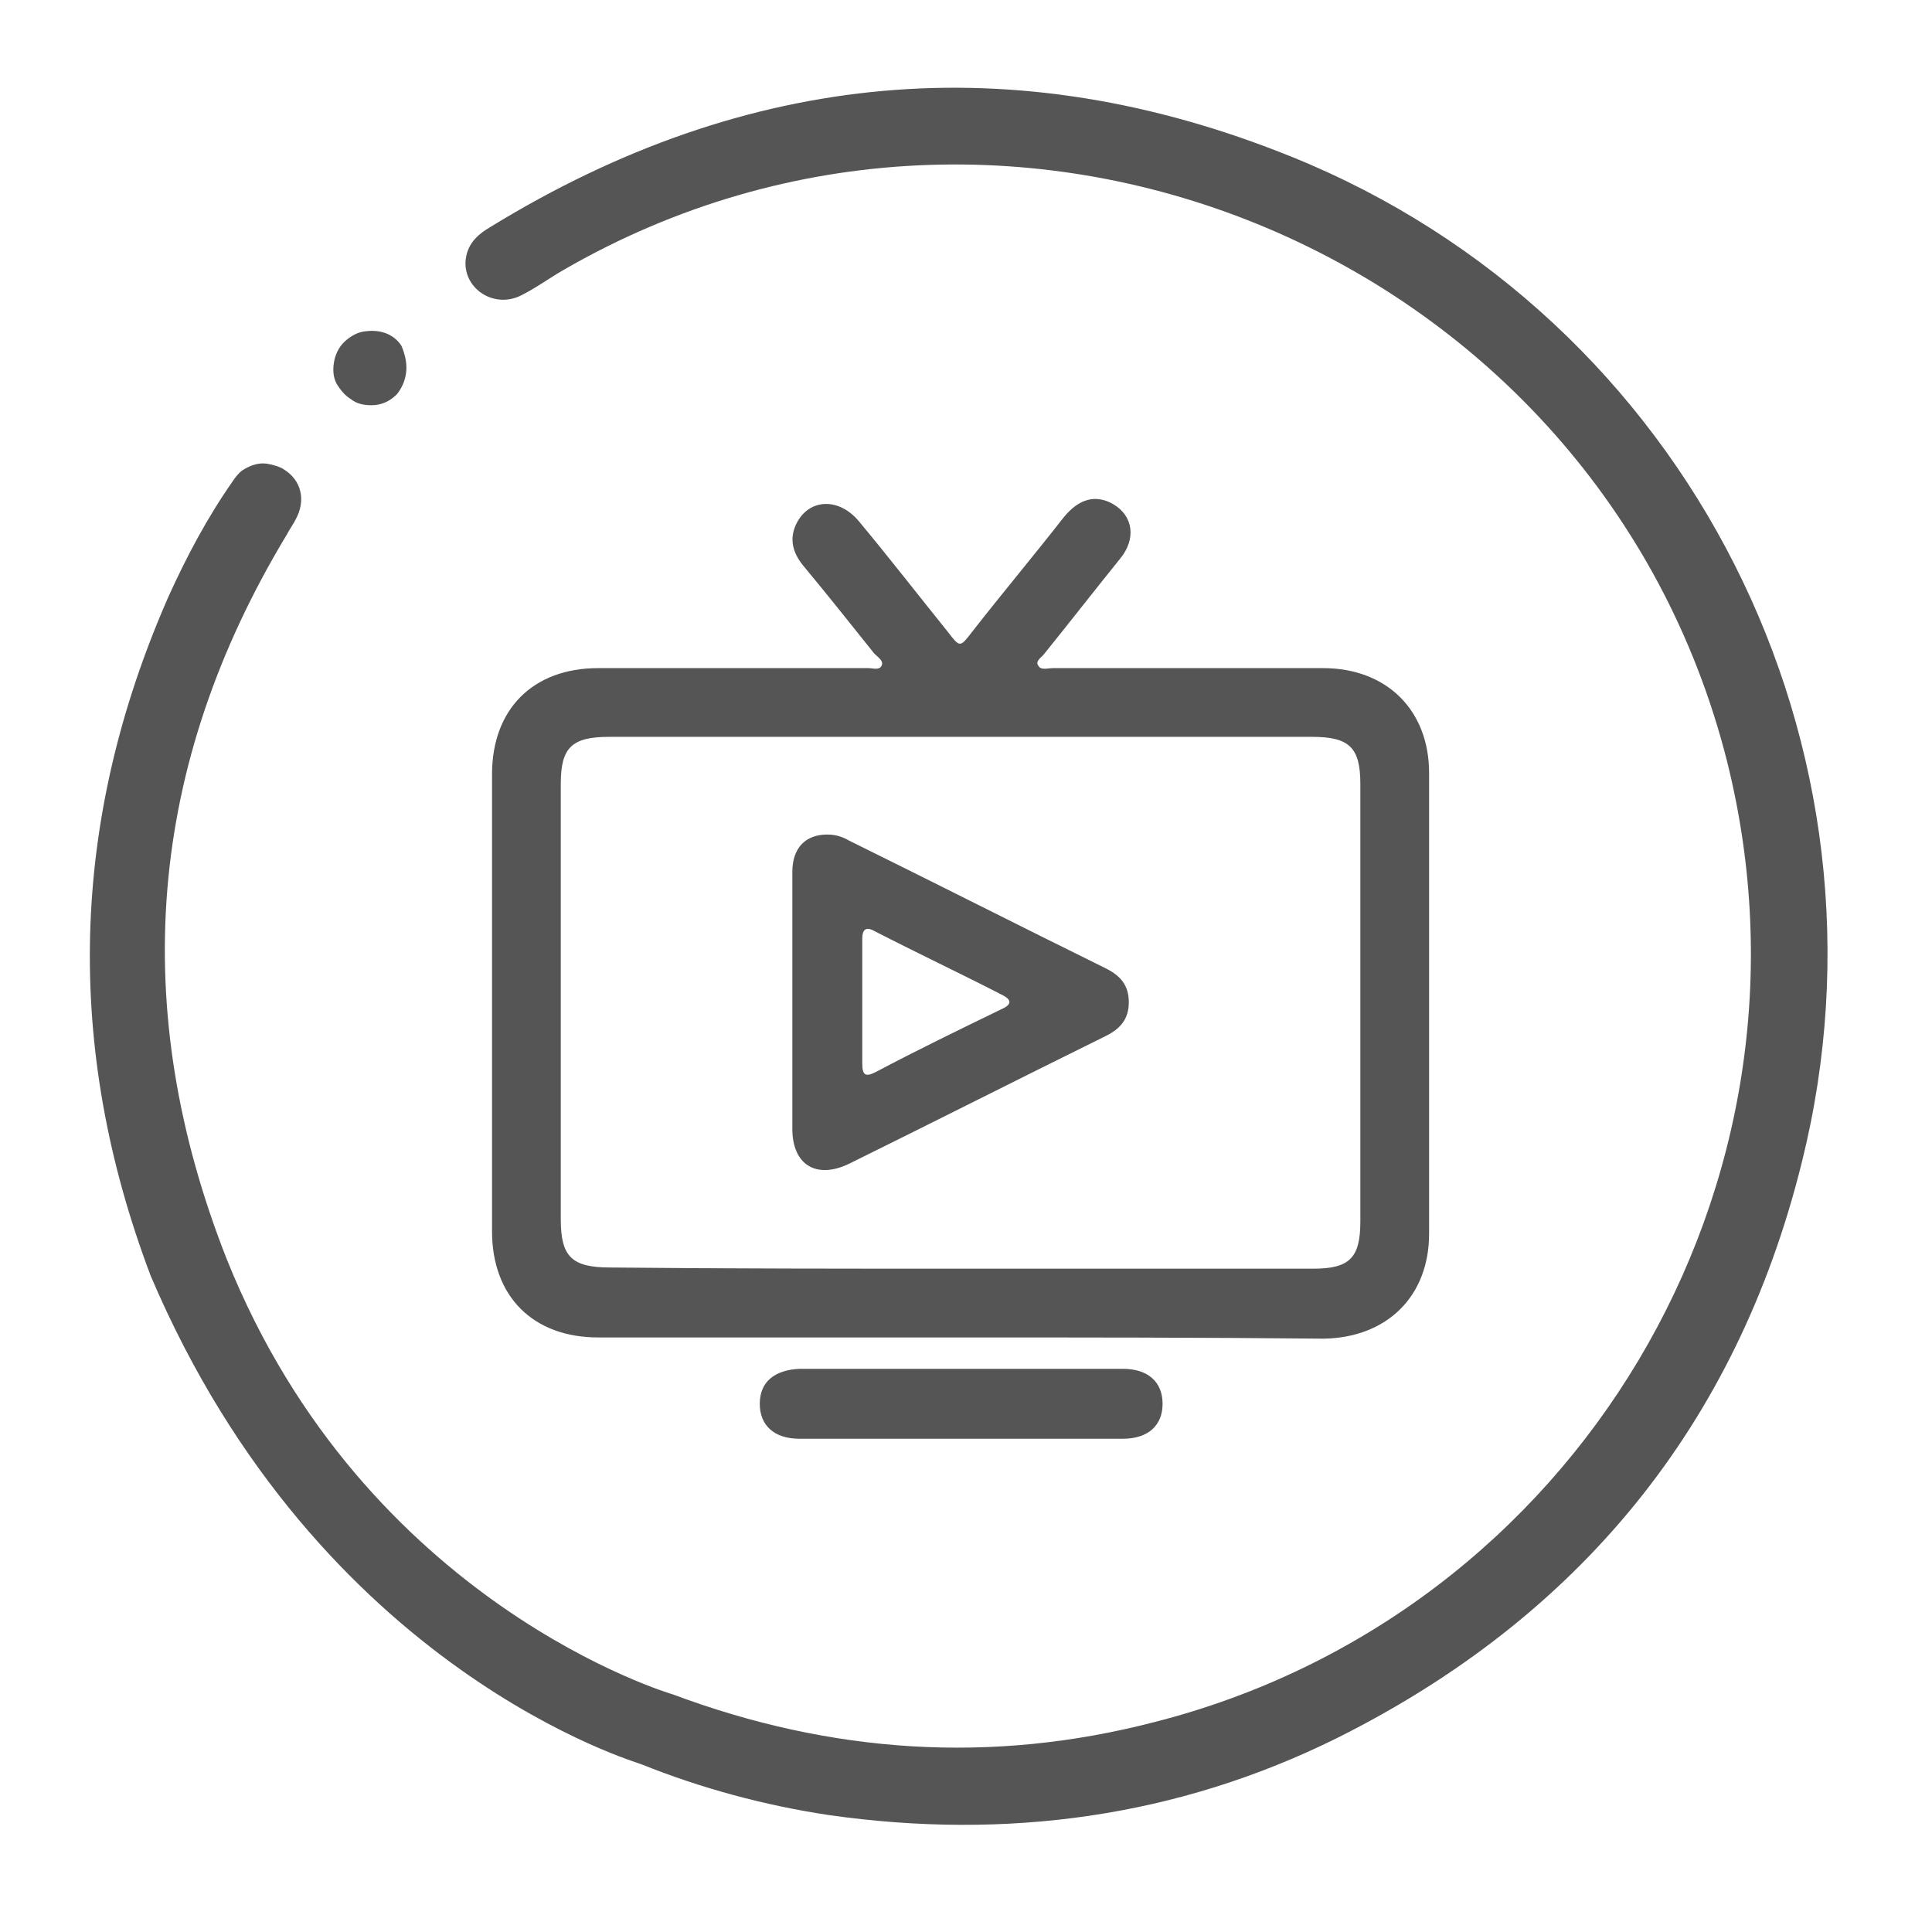 <svg width="89" height="89" viewBox="0 0 89 89" fill="none" xmlns="http://www.w3.org/2000/svg">
<path d="M18.722 16.944C18.722 17.389 18.555 17.833 18.278 18.167C17.944 18.5 17.555 18.667 17.111 18.667C16.778 18.667 16.444 18.611 16.166 18.389C15.889 18.222 15.666 17.944 15.5 17.667C15.333 17.333 15.333 17 15.389 16.667C15.444 16.333 15.611 16 15.833 15.778C16.055 15.556 16.389 15.333 16.722 15.278C17.055 15.222 17.389 15.222 17.722 15.333C18.055 15.444 18.333 15.667 18.5 15.944C18.611 16.222 18.722 16.555 18.722 16.944Z" fill="#555555"/>
<path d="M6.944 58.778C2.944 48.222 3.222 37.778 7.778 27.445C8.611 25.611 9.555 23.833 10.722 22.167C10.833 22 11 21.778 11.167 21.667C11.333 21.556 11.556 21.445 11.778 21.389C12 21.333 12.222 21.333 12.444 21.389C12.667 21.445 12.889 21.5 13.056 21.611C13.889 22.111 14.111 23.056 13.611 23.945C13.5 24.167 13.333 24.389 13.222 24.611C6.778 35.278 5.889 46.444 10.444 58C16.833 73.945 31 78.056 31 78.056C38.278 80.778 45.667 81.278 53.167 79.333C72.611 74.389 84.444 54.556 79.555 35.056C73.667 11.778 46.778 0.389 25.944 12.444C25.278 12.833 24.667 13.278 24 13.611C22.778 14.222 21.389 13.333 21.444 12.056C21.5 11.278 21.944 10.833 22.611 10.444C34.389 3.222 46.722 2.056 59.5 7.222C77.778 14.611 87.778 34.444 83 53.556C80 65.667 72.722 74.5 61.611 80.056C54.222 83.722 46.333 84.778 38.167 83.611C35.222 83.167 32.333 82.389 29.555 81.278C29.5 81.222 14.722 77.056 6.944 58.778Z" fill="#555555"/>
<path d="M44.222 61.611C38.666 61.611 33.111 61.611 27.555 61.611C24.555 61.611 22.666 59.722 22.666 56.722C22.666 49.722 22.666 42.667 22.666 35.667C22.666 32.667 24.555 30.778 27.555 30.778C31.722 30.778 35.889 30.778 40 30.778C40.222 30.778 40.5 30.889 40.611 30.667C40.722 30.444 40.444 30.278 40.278 30.111C39.166 28.722 38.111 27.389 37 26.055C36.5 25.444 36.333 24.778 36.722 24.055C37.333 22.944 38.666 22.944 39.555 24C40.944 25.667 42.278 27.389 43.666 29.111C44.222 29.833 44.222 29.833 44.778 29.111C46.166 27.333 47.611 25.611 49 23.833C49.722 22.944 50.5 22.778 51.278 23.222C52.222 23.778 52.333 24.833 51.611 25.722C50.444 27.167 49.278 28.667 48.111 30.111C48 30.278 47.666 30.444 47.833 30.667C47.944 30.889 48.278 30.778 48.5 30.778C52.666 30.778 56.833 30.778 60.944 30.778C63.889 30.778 65.833 32.722 65.833 35.611C65.833 42.667 65.833 49.778 65.833 56.833C65.833 59.722 63.889 61.611 61 61.667C55.444 61.611 49.833 61.611 44.222 61.611ZM44.278 58.444C49.666 58.444 55.111 58.444 60.5 58.444C62.166 58.444 62.666 57.944 62.666 56.278C62.666 49.556 62.666 42.833 62.666 36.111C62.666 34.444 62.166 33.944 60.444 33.944C49.666 33.944 38.833 33.944 28.055 33.944C26.333 33.944 25.833 34.444 25.833 36.111C25.833 42.778 25.833 49.5 25.833 56.167C25.833 57.889 26.333 58.389 28.111 58.389C33.5 58.444 38.889 58.444 44.278 58.444Z" fill="#555555"/>
<path d="M44.333 63.056C46.778 63.056 49.278 63.056 51.722 63.056C52.889 63.056 53.556 63.667 53.556 64.667C53.556 65.667 52.889 66.278 51.722 66.278C46.778 66.278 41.778 66.278 36.833 66.278C35.667 66.278 35 65.667 35 64.667C35 63.667 35.667 63.111 36.833 63.056C39.333 63.056 41.833 63.056 44.333 63.056Z" fill="#555555"/>
<path d="M38.111 38.444C38.5 38.444 38.833 38.556 39.111 38.722C43.056 40.667 47 42.667 50.944 44.611C51.611 44.944 52 45.389 52 46.167C52 46.944 51.611 47.389 50.944 47.722C47 49.667 43.056 51.667 39.111 53.611C37.611 54.333 36.5 53.667 36.5 52C36.5 48.056 36.5 44.111 36.5 40.167C36.5 39.056 37.111 38.444 38.111 38.444ZM39.722 46.167C39.722 47.111 39.722 48.056 39.722 49C39.722 49.556 39.889 49.611 40.333 49.389C42.222 48.389 44.167 47.444 46.111 46.5C46.5 46.333 46.722 46.111 46.167 45.833C44.222 44.833 42.222 43.889 40.278 42.889C39.889 42.667 39.722 42.833 39.722 43.222C39.722 44.222 39.722 45.222 39.722 46.167Z" fill="#555555"/>
</svg>
